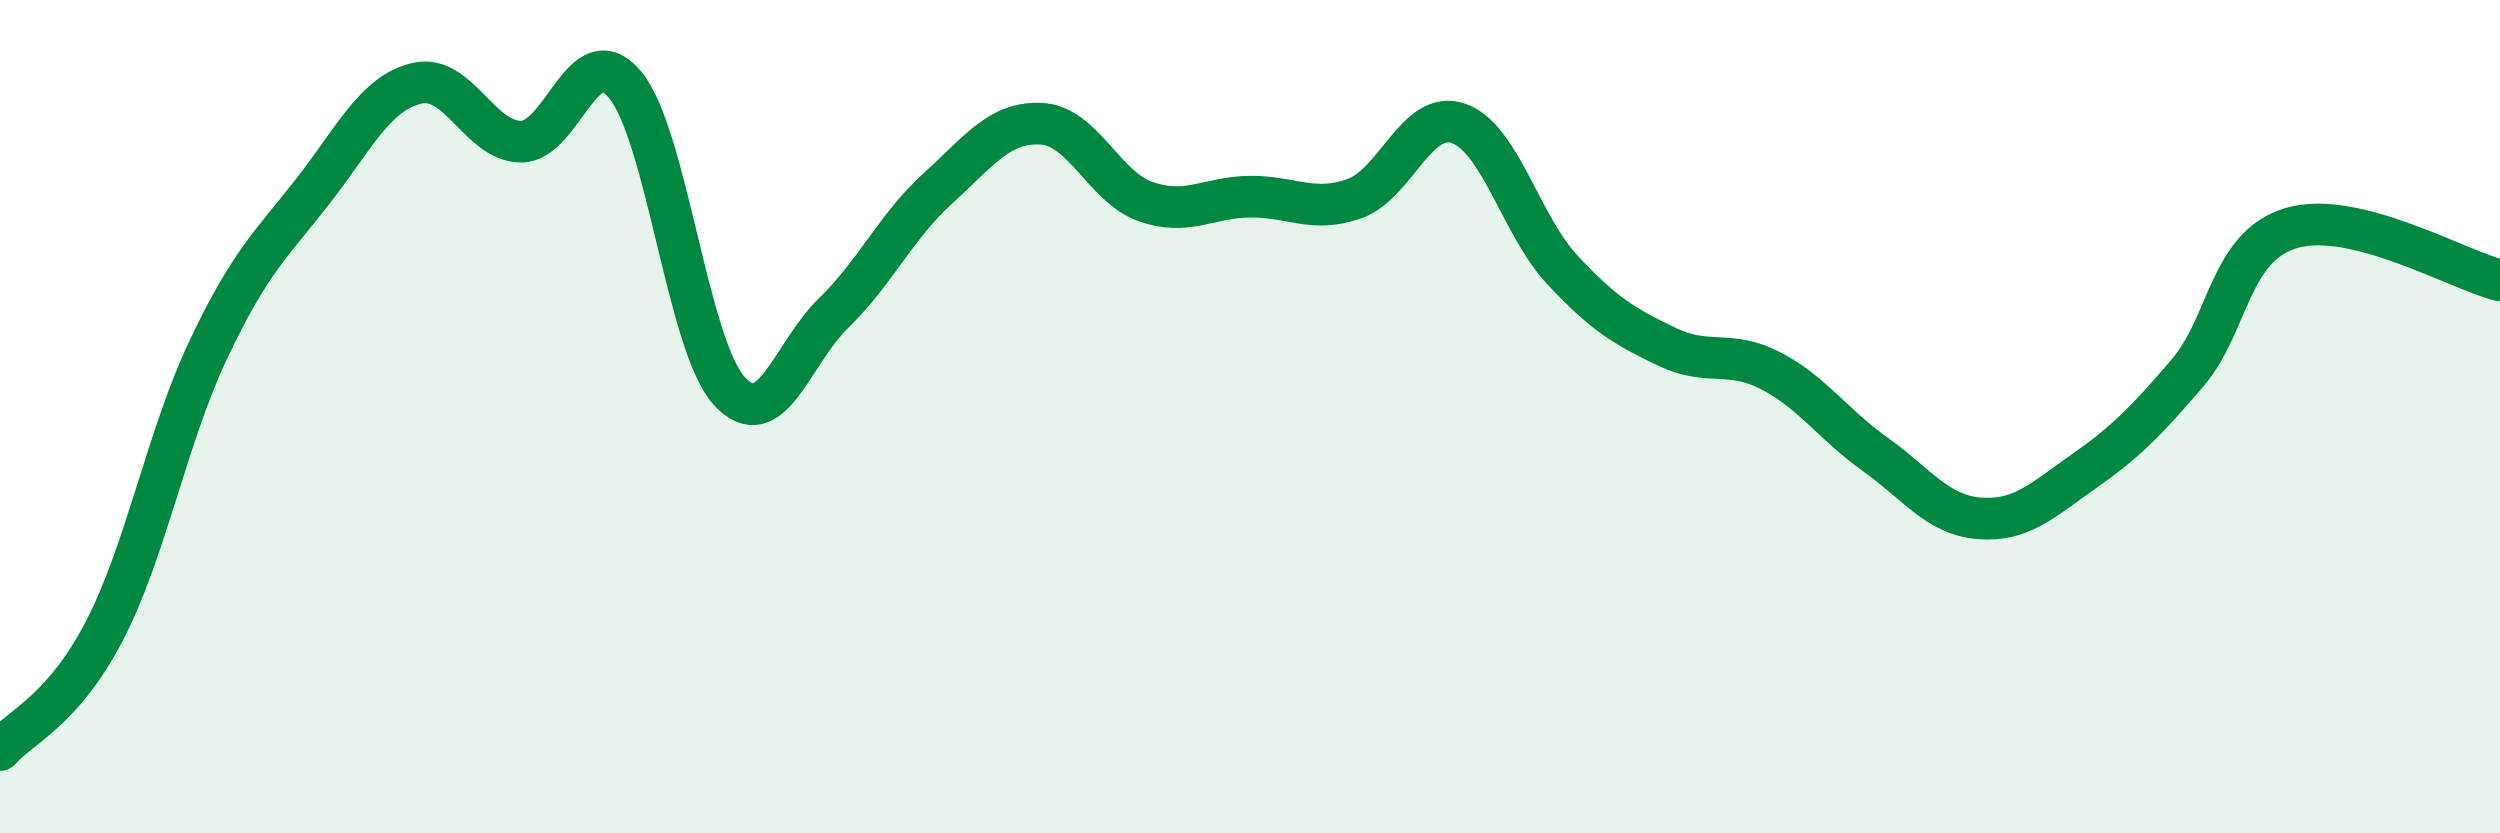 
    <svg width="60" height="20" viewBox="0 0 60 20" xmlns="http://www.w3.org/2000/svg">
      <path
        d="M 0,18 C 0.5,17.43 1.5,17.07 2.5,15.15 C 3.5,13.23 4,10.5 5,8.39 C 6,6.28 6.5,5.88 7.5,4.6 C 8.5,3.32 9,2.24 10,2 C 11,1.76 11.5,3.39 12.5,3.4 C 13.5,3.41 14,0.83 15,2.03 C 16,3.23 16.5,8.28 17.5,9.38 C 18.5,10.48 19,8.49 20,7.52 C 21,6.55 21.5,5.44 22.5,4.53 C 23.5,3.62 24,2.91 25,2.97 C 26,3.03 26.5,4.49 27.5,4.84 C 28.5,5.19 29,4.73 30,4.72 C 31,4.71 31.5,5.12 32.5,4.77 C 33.5,4.42 34,2.62 35,2.96 C 36,3.3 36.5,5.41 37.5,6.48 C 38.5,7.55 39,7.84 40,8.32 C 41,8.8 41.5,8.38 42.5,8.9 C 43.5,9.42 44,10.19 45,10.9 C 46,11.61 46.5,12.36 47.5,12.44 C 48.5,12.52 49,12.02 50,11.32 C 51,10.62 51.5,10.12 52.5,8.95 C 53.5,7.78 53.5,5.91 55,5.47 C 56.5,5.03 59,6.48 60,6.73L60 20L0 20Z"
        fill="#008740"
        opacity="0.1"
        stroke-linecap="round"
        stroke-linejoin="round"
      />
      <path
        d="M 0,18 C 0.5,17.43 1.5,17.07 2.5,15.15 C 3.5,13.23 4,10.5 5,8.39 C 6,6.28 6.5,5.88 7.5,4.6 C 8.5,3.32 9,2.24 10,2 C 11,1.76 11.5,3.39 12.5,3.4 C 13.5,3.41 14,0.83 15,2.03 C 16,3.23 16.5,8.28 17.5,9.38 C 18.5,10.48 19,8.49 20,7.52 C 21,6.55 21.5,5.44 22.5,4.53 C 23.5,3.62 24,2.91 25,2.97 C 26,3.03 26.5,4.49 27.5,4.84 C 28.5,5.19 29,4.73 30,4.72 C 31,4.71 31.5,5.12 32.5,4.77 C 33.5,4.42 34,2.62 35,2.96 C 36,3.3 36.5,5.41 37.5,6.48 C 38.5,7.55 39,7.84 40,8.32 C 41,8.8 41.5,8.38 42.5,8.9 C 43.5,9.42 44,10.19 45,10.9 C 46,11.61 46.5,12.36 47.5,12.44 C 48.5,12.52 49,12.02 50,11.32 C 51,10.62 51.5,10.12 52.5,8.95 C 53.5,7.78 53.5,5.91 55,5.47 C 56.5,5.03 59,6.48 60,6.73"
        stroke="#008740"
        stroke-width="1"
        fill="none"
        stroke-linecap="round"
        stroke-linejoin="round"
      />
    </svg>
  